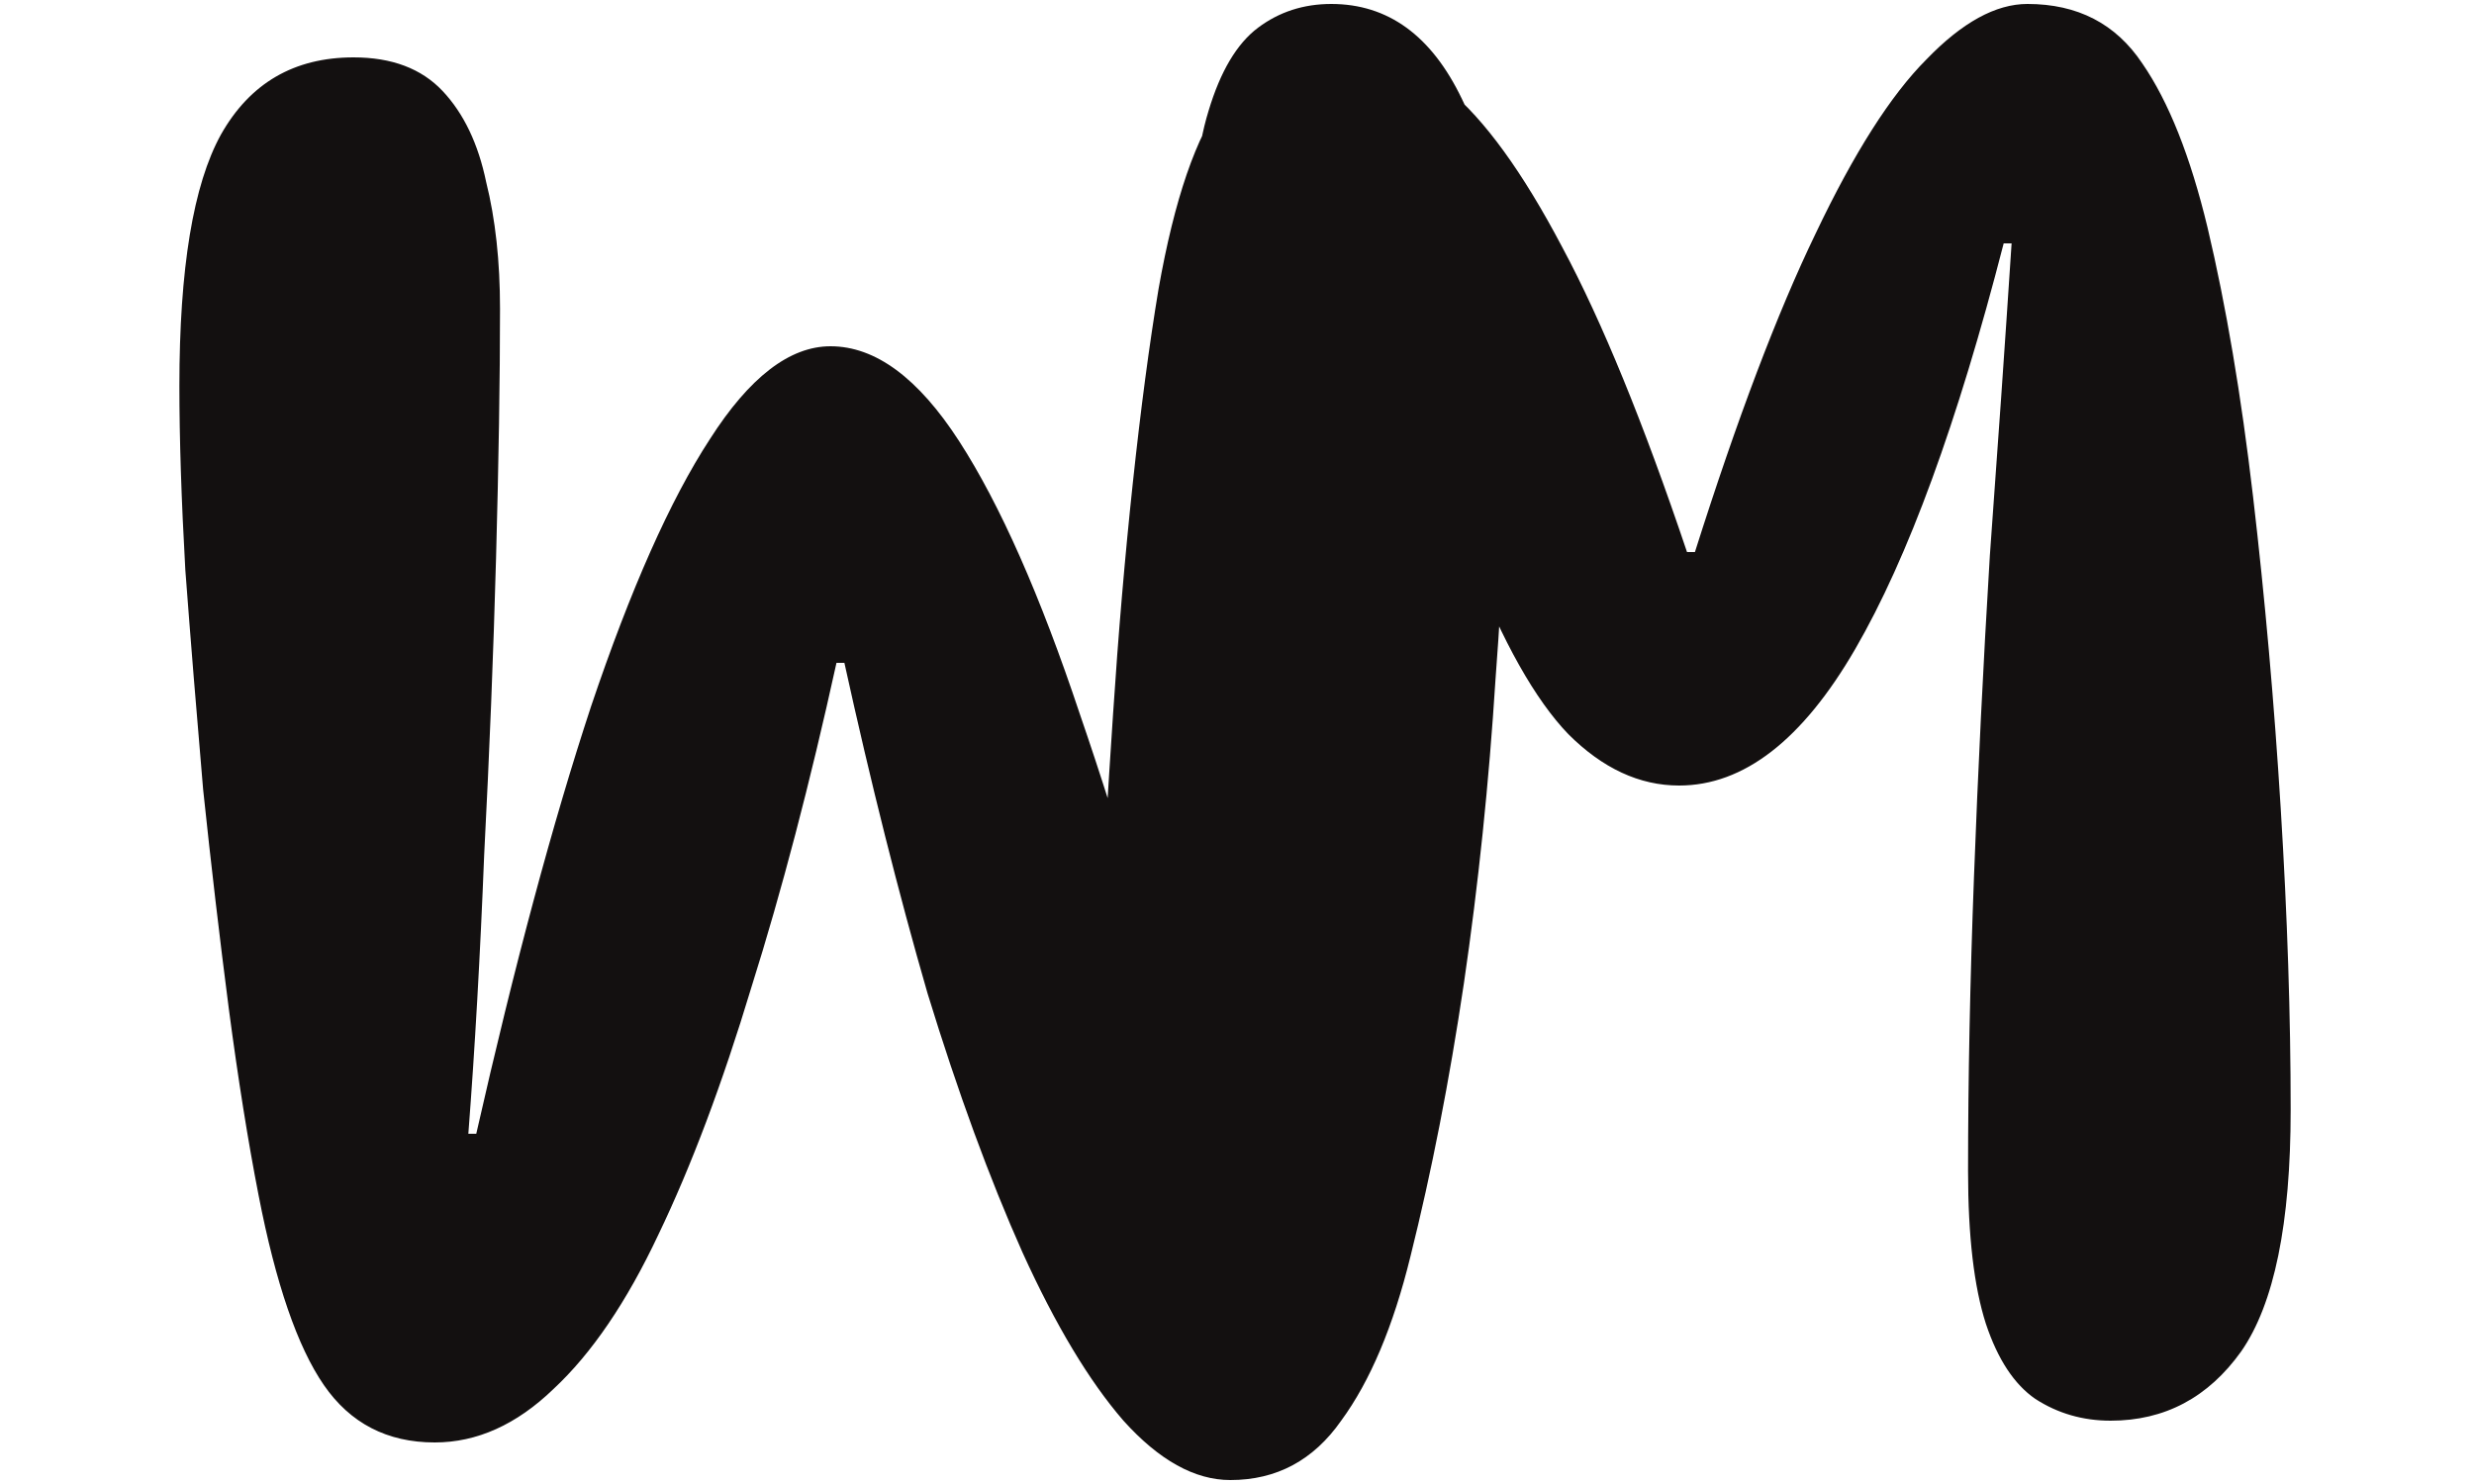 <svg width="750" height="450" viewBox="0 0 750 450" fill="none" xmlns="http://www.w3.org/2000/svg">
<g clip-path="url(#clip0_1315_2)">
<path d="M54.381 117C54.381 81.4 58.581 56 66.981 40.8C75.781 25.2 89.181 17.4 107.181 17.4C118.781 17.4 127.781 20.8 134.181 27.6C140.581 34.4 144.981 43.6 147.381 55.2C150.181 66.4 151.581 79.2 151.581 93.6C151.581 114.8 151.181 140 150.381 169.2C149.581 198.4 148.381 228.4 146.781 259.2C145.581 289.6 143.981 317.8 141.981 343.8H144.381C155.981 292.6 167.581 249.4 179.181 214.2C191.181 178.6 203.181 151.6 215.181 133.2C227.181 114.4 239.381 105 251.781 105C265.381 105 278.381 114.6 290.781 133.8C303.181 153 315.381 180.6 327.381 216.6C339.781 252.6 352.381 295.6 365.181 345.6H367.581C366.381 317.2 365.181 287.8 363.981 257.4C363.181 227 362.381 197 361.581 167.4C361.181 137.4 360.981 109.6 360.981 84C360.981 62 362.781 45.2 366.381 33.6C369.981 21.6 374.981 13.2 381.381 8.4C387.781 3.6 395.181 1.2 403.581 1.2C420.781 1.2 433.981 10.8 443.181 30C452.381 48.8 456.981 76.6 456.981 113.4C456.981 143.4 455.781 174.2 453.381 205.8C451.381 237.4 448.181 268.2 443.781 298.2C439.381 327.8 433.981 355.4 427.581 381C422.381 402.2 415.381 418.8 406.581 430.8C398.181 442.8 386.981 448.8 372.981 448.8C362.181 448.8 351.381 442.8 340.581 430.8C330.181 418.8 319.981 401.8 309.981 379.8C299.981 357.4 290.381 331.2 281.181 301.2C272.381 270.8 263.981 237.4 255.981 201H253.581C245.581 237.4 236.981 270.2 227.781 299.4C218.981 328.6 209.581 353.6 199.581 374.4C189.981 394.8 179.381 410.4 167.781 421.2C156.581 432 144.581 437.4 131.781 437.4C117.381 437.4 106.181 431.6 98.181 420C90.181 408.4 83.581 389.2 78.381 362.4C75.181 346 72.181 327.2 69.381 306C66.581 284.4 63.981 262.2 61.581 239.4C59.581 216.2 57.781 194 56.181 172.8C54.981 151.6 54.381 133 54.381 117ZM639.822 430.8C631.422 430.8 623.822 428.6 617.022 424.2C610.622 419.8 605.622 412.2 602.022 401.4C598.422 390.2 596.622 374.8 596.622 355.2C596.622 327.2 597.222 297.4 598.422 265.8C599.622 233.8 601.222 201.4 603.222 168.6C605.622 135.8 607.822 104.2 609.822 73.8H607.422C593.422 128.2 578.422 169.2 562.422 196.8C546.422 224.4 528.622 238.2 509.022 238.2C497.022 238.2 485.822 233 475.422 222.6C465.422 212.2 455.622 194.8 446.022 170.4C436.822 146 426.622 112.8 415.422 70.8H413.022C414.222 92.4 415.422 115.6 416.622 140.4C417.822 164.8 418.822 189.4 419.622 214.2C420.822 239 421.622 262.8 422.022 285.6C422.822 308 423.222 328 423.222 345.6C423.222 361.6 421.822 376.2 419.022 389.4C416.622 402.6 412.022 413.2 405.222 421.2C398.822 428.8 389.822 432.6 378.222 432.6C362.622 432.6 351.022 425.8 343.422 412.2C335.822 398.6 332.022 376.2 332.022 345C332.022 328.2 332.422 308.6 333.222 286.2C334.422 263.8 335.822 240.6 337.422 216.6C339.022 192.2 341.022 168.8 343.422 146.4C345.822 124 348.422 104.4 351.222 87.6C356.022 60.4 362.622 41.2 371.022 30C379.422 18.4 390.622 12.6 404.622 12.6C416.222 12.6 427.622 17.4 438.822 27C450.022 36.2 461.622 52.2 473.622 75C485.622 97.4 498.222 128.2 511.422 167.4H513.822C526.622 127 538.822 94.8 550.422 70.8C562.022 46.4 573.222 28.8 584.022 18C594.822 6.8 605.022 1.2 614.622 1.2C629.822 1.2 641.422 7.2 649.422 19.2C657.422 30.8 664.022 47.4 669.222 69C674.822 92.6 679.422 119.8 683.022 150.6C686.622 181.4 689.422 213 691.422 245.4C693.422 277.8 694.422 308.2 694.422 336.6C694.422 371 689.422 395.4 679.422 409.8C669.422 423.8 656.222 430.8 639.822 430.8Z" fill="#131010"/>
</g>
<defs>
<clipPath id="clip0_1315_2">
<rect width="750" height="450" fill="white"/>
</clipPath>
</defs>
</svg>

